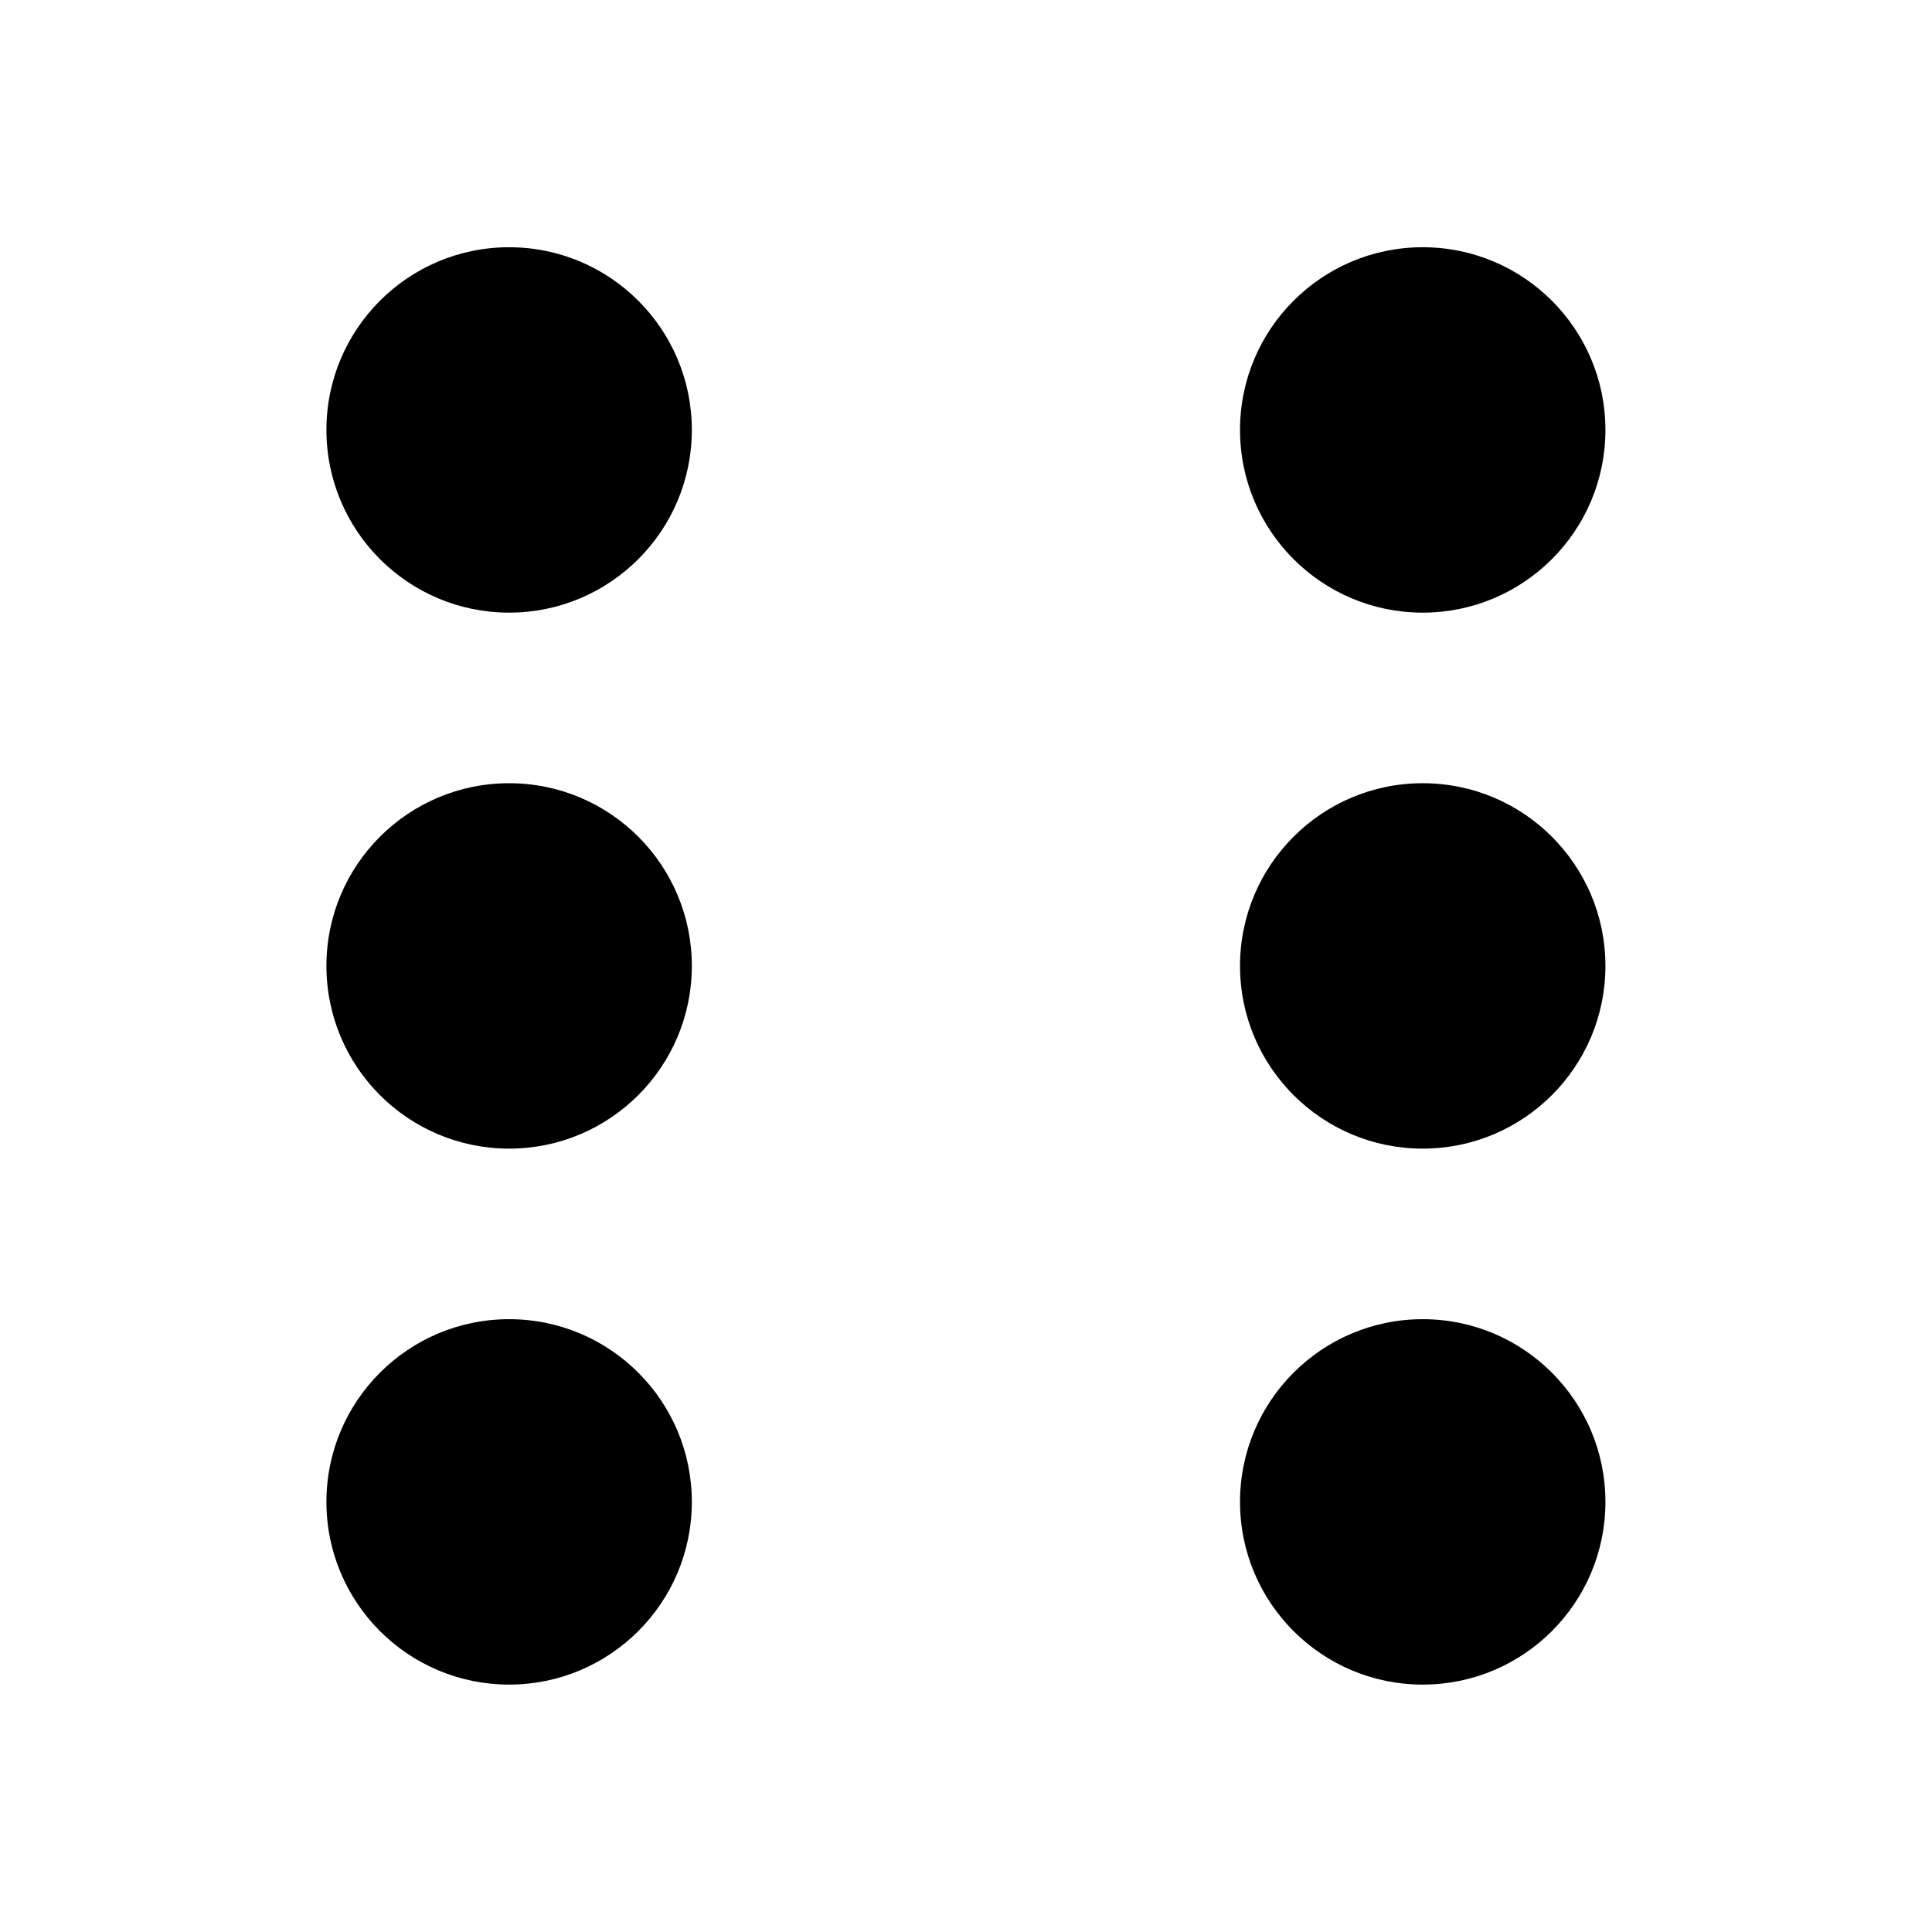 <svg width="100%" height="100%" viewBox="0 0 1200 1200" version="1.1"
    xmlns="http://www.w3.org/2000/svg" xmlns:xlink="http://www.w3.org/1999/xlink"
    xml:space="preserve"
    style="fill-rule:evenodd;clip-rule:evenodd;stroke-linejoin:round;stroke-miterlimit:2;">
    <style>circle{fill:black}@media (prefers-color-scheme:dark){circle{fill:white}}</style>
    <g transform="matrix(3.783,0,0,3.783,202.758,115.742)">
        <g transform="matrix(1.661,0,0,1.661,-28.14,-18.14)">
            <circle cx="35" cy="35" r="18.06"/>
        </g>
        <g transform="matrix(1.661,0,0,1.661,-28.14,69.861)">
            <circle cx="35" cy="35" r="18.06"/>
        </g>
        <g transform="matrix(1.661,0,0,1.661,-28.14,157.86)">
            <circle cx="35" cy="35" r="18.06"/>
        </g>
        <g transform="matrix(1.661,0,0,1.661,121.86,-18.14)">
            <circle cx="35" cy="35" r="18.06"/>
        </g>
        <g transform="matrix(1.661,0,0,1.661,121.86,69.861)">
            <circle cx="35" cy="35" r="18.06"/>
        </g>
        <g transform="matrix(1.661,0,0,1.661,121.86,157.86)">
            <circle cx="35" cy="35" r="18.06"/>
        </g>
    </g>
</svg>